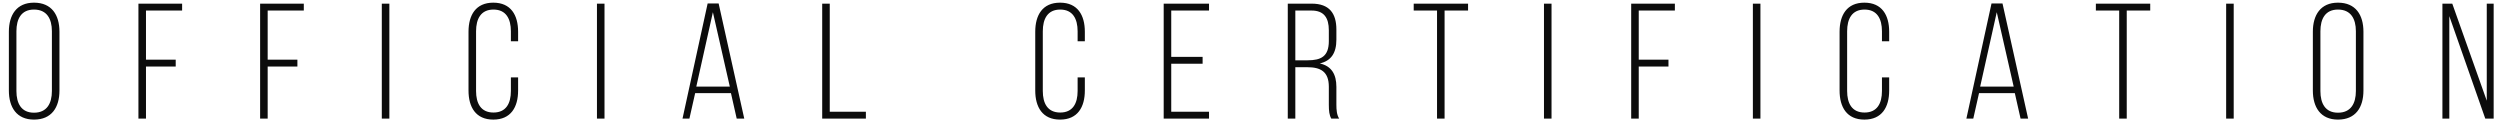 <svg width="274" height="14" viewBox="0 0 274 14" fill="none" xmlns="http://www.w3.org/2000/svg">
<path d="M0.972 9.922C0.972 11.758 1.818 13.108 3.726 13.108C5.67 13.108 6.516 11.758 6.516 9.922V3.478C6.516 1.642 5.67 0.292 3.726 0.292C1.818 0.292 0.972 1.642 0.972 3.478L0.972 9.922ZM1.8 3.424C1.8 2.056 2.34 1.048 3.726 1.048C5.13 1.048 5.688 2.056 5.688 3.424V9.976C5.688 11.344 5.13 12.352 3.726 12.352C2.34 12.352 1.8 11.344 1.8 9.976L1.8 3.424ZM16 6.538V1.156L19.96 1.156V0.4L15.172 0.4V13H16V7.294L19.258 7.294V6.538H16ZM29.337 6.538V1.156H33.297V0.4H28.509V13H29.337V7.294H32.595V6.538H29.337ZM41.846 0.4V13H42.674V0.4H41.846ZM54.067 0.292C52.141 0.292 51.349 1.66 51.349 3.478V9.922C51.349 11.74 52.141 13.108 54.067 13.108C55.993 13.108 56.785 11.74 56.785 9.922V8.482H55.993V9.976C55.993 11.326 55.471 12.334 54.085 12.334C52.699 12.334 52.177 11.326 52.177 9.976V3.424C52.177 2.074 52.699 1.048 54.085 1.048C55.471 1.048 55.993 2.074 55.993 3.424V4.522H56.785V3.478C56.785 1.66 55.993 0.292 54.067 0.292ZM65.426 0.4V13H66.254V0.4H65.426ZM80.113 10.21L80.743 13H81.571L78.763 0.382H77.557L74.803 13H75.559L76.189 10.21H80.113ZM78.133 1.336L79.987 9.49H76.315L78.133 1.336ZM94.901 13V12.244H90.941V0.4H90.113V13H94.901ZM116.181 0.292C114.255 0.292 113.463 1.66 113.463 3.478V9.922C113.463 11.74 114.255 13.108 116.181 13.108C118.107 13.108 118.899 11.74 118.899 9.922V8.482H118.107V9.976C118.107 11.326 117.585 12.334 116.199 12.334C114.813 12.334 114.291 11.326 114.291 9.976V3.424C114.291 2.074 114.813 1.048 116.199 1.048C117.585 1.048 118.107 2.074 118.107 3.424V4.522H118.899V3.478C118.899 1.66 118.107 0.292 116.181 0.292ZM128.368 6.232V1.156H132.508V0.4H127.54V13H132.508V12.244H128.368V6.988H131.806V6.232H128.368ZM141.14 0.4V13H141.968V7.366H143.282C144.722 7.366 145.64 7.834 145.64 9.508V11.488C145.64 12.172 145.694 12.622 145.91 13H146.774C146.504 12.586 146.468 12.01 146.468 11.488V9.526C146.468 8.158 145.946 7.24 144.65 6.952C145.892 6.664 146.468 5.818 146.468 4.342V3.244C146.468 1.462 145.694 0.4 143.768 0.4H141.14ZM141.968 6.61V1.156H143.75C145.118 1.156 145.64 1.966 145.64 3.316V4.504C145.64 6.196 144.776 6.61 143.3 6.61H141.968ZM158.326 13V1.156H160.9V0.4H154.942V1.156H157.498V13H158.326ZM169.22 0.4V13H170.048V0.4H169.22ZM179.606 6.538V1.156H183.566V0.4H178.778V13H179.606V7.294H182.864V6.538H179.606ZM192.115 0.4V13H192.943V0.4H192.115ZM204.336 0.292C202.41 0.292 201.618 1.66 201.618 3.478V9.922C201.618 11.74 202.41 13.108 204.336 13.108C206.262 13.108 207.054 11.74 207.054 9.922V8.482H206.262V9.976C206.262 11.326 205.74 12.334 204.354 12.334C202.968 12.334 202.446 11.326 202.446 9.976V3.424C202.446 2.074 202.968 1.048 204.354 1.048C205.74 1.048 206.262 2.074 206.262 3.424V4.522H207.054V3.478C207.054 1.66 206.262 0.292 204.336 0.292ZM220.825 10.21L221.455 13H222.283L219.475 0.382H218.269L215.515 13H216.271L216.901 10.21H220.825ZM218.845 1.336L220.699 9.49L217.027 9.49L218.845 1.336ZM233.091 13V1.156H235.665V0.4H229.707V1.156H232.263V13H233.091ZM243.986 0.4V13H244.814V0.4H243.986ZM253.489 9.922C253.489 11.758 254.335 13.108 256.243 13.108C258.187 13.108 259.033 11.758 259.033 9.922V3.478C259.033 1.642 258.187 0.292 256.243 0.292C254.335 0.292 253.489 1.642 253.489 3.478V9.922ZM254.317 3.424C254.317 2.056 254.857 1.048 256.243 1.048C257.647 1.048 258.205 2.056 258.205 3.424V9.976C258.205 11.344 257.647 12.352 256.243 12.352C254.857 12.352 254.317 11.344 254.317 9.976V3.424ZM268.445 1.768L272.387 13H273.305V0.4H272.549V11.038L268.769 0.4H267.689V13H268.445V1.768Z" fill="#0C0C0C"/>
</svg>
